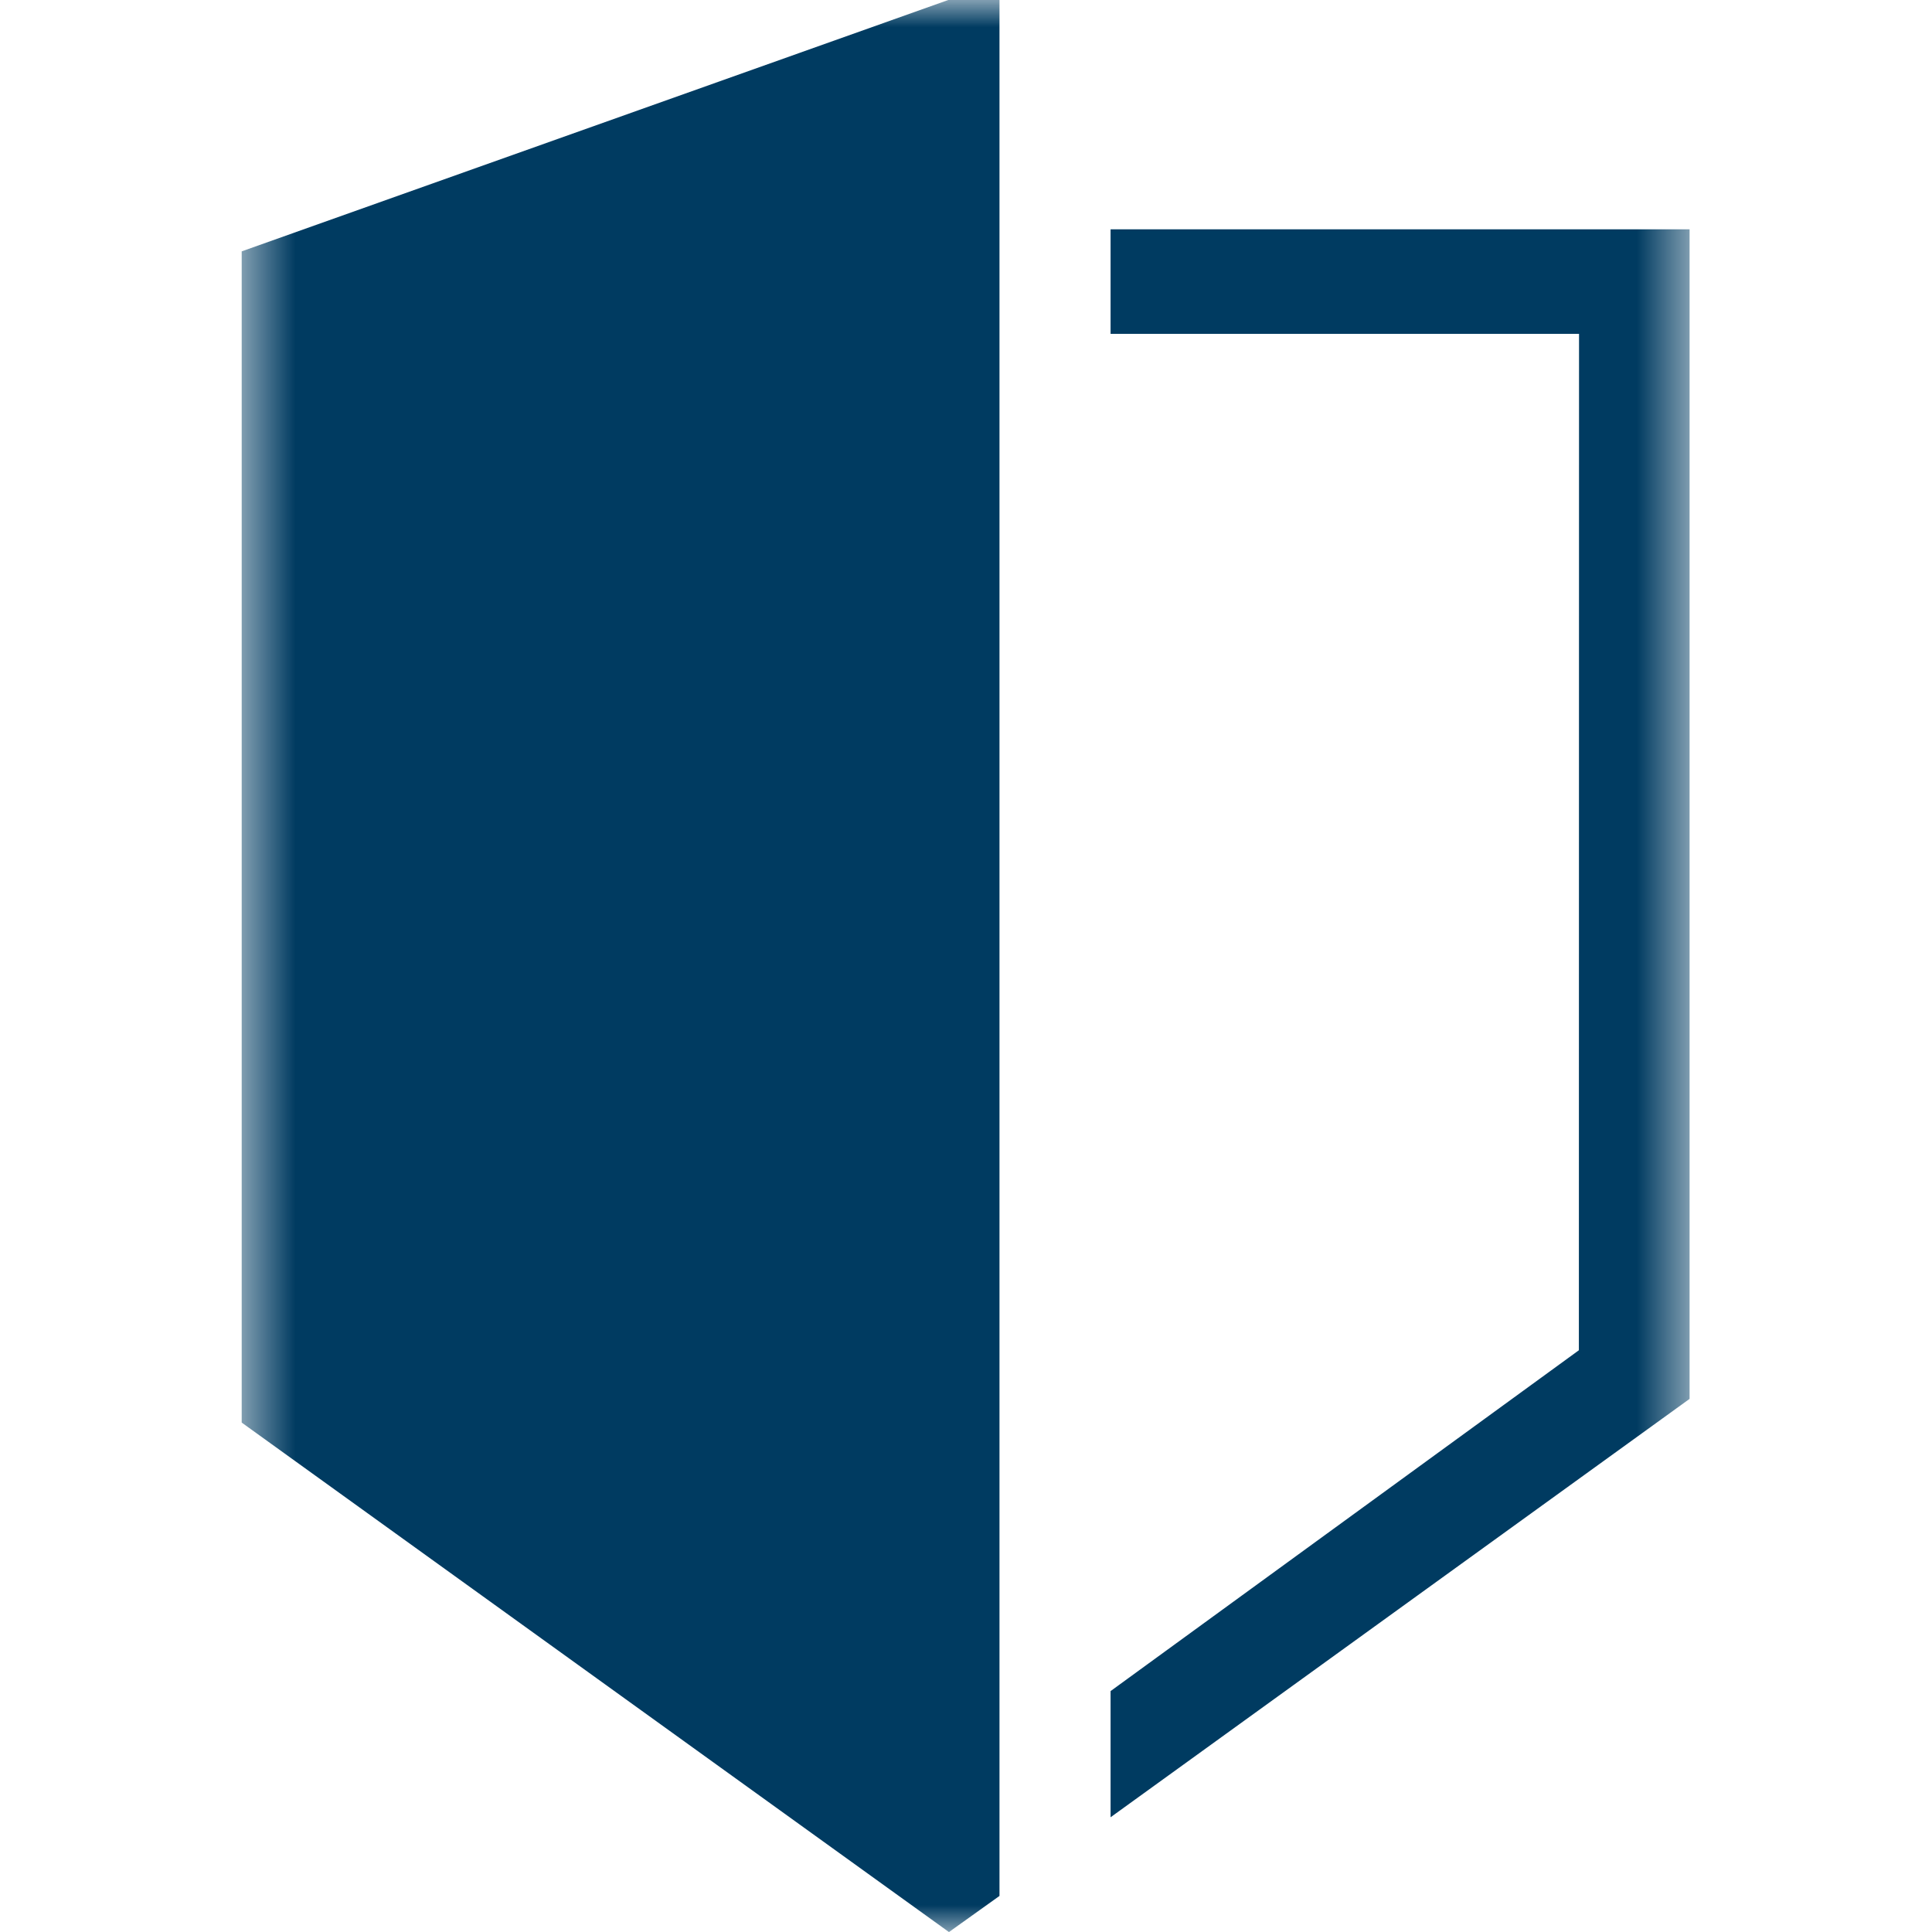 <svg width="36" height="36" viewBox="0 0 36 36" fill="none" xmlns="http://www.w3.org/2000/svg">
<g clip-path="url(#clip0_10237_234)">
<mask id="mask0_10237_234" style="mask-type:luminance" maskUnits="userSpaceOnUse" x="4" y="0" width="28" height="36">
<path d="M31.5 0H4.5V36H31.5V0Z" fill="white"/>
</mask>
<g mask="url(#mask0_10237_234)">
<path fill-rule="evenodd" clip-rule="evenodd" d="M17.669 0L4.5 4.685V26.505L17.681 36H17.684L18.624 35.328V0H17.669Z" fill="#003B61"/>
<path fill-rule="evenodd" clip-rule="evenodd" d="M20.694 4.273V6.221H29.423L29.42 25.16L20.694 31.511V33.862L31.483 26.066V4.273H20.694Z" fill="#003B61"/>
</g>
</g>
<defs>
<clipPath id="clip0_10237_234">
<rect width="27" height="36" fill="white" transform="translate(4.5)"/>
</clipPath>
</defs>
</svg>
